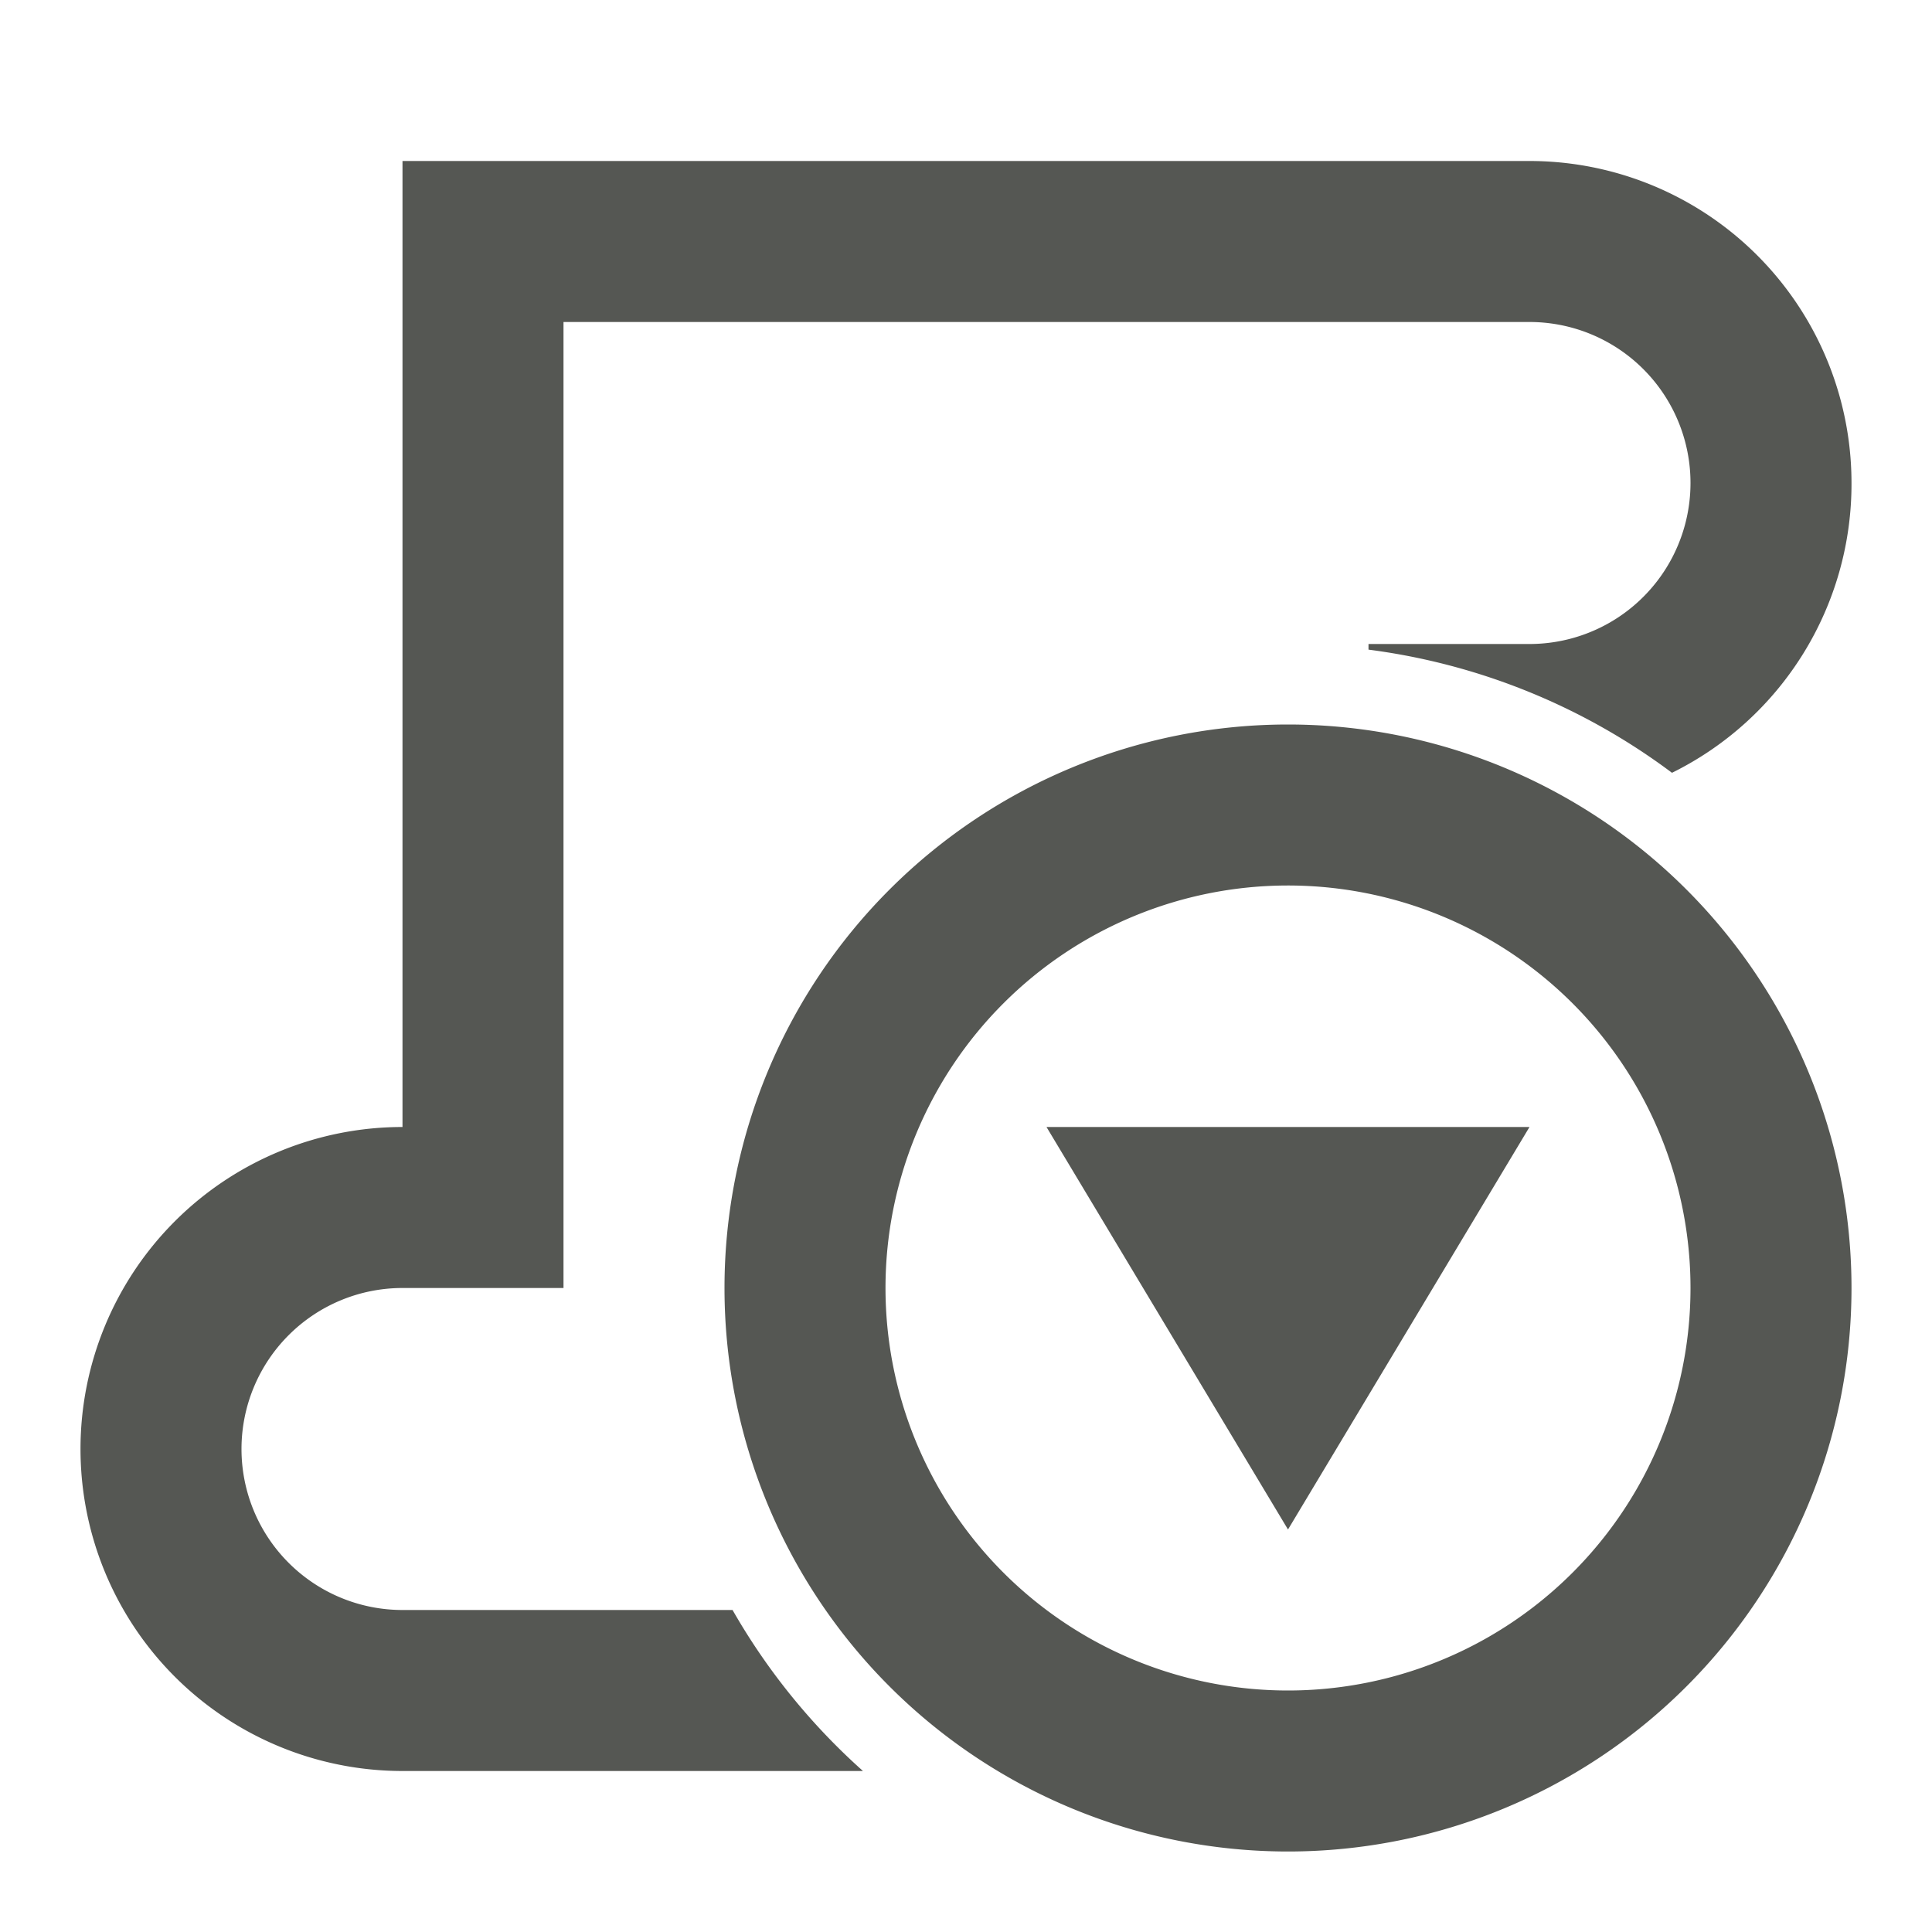 <svg viewBox="0 0 24 24" xmlns="http://www.w3.org/2000/svg">
  <path
     style="fill:#555753"
     d="M 5 2 L 5 14 A 4 4 0 0 0 1 18 A 4 4 0 0 0 5 22 L 10.72 22 A 8 8 0 0 1 9.1 20 L 7 20 L 5 20 A 2 2 0 0 1 3 18 A 2 2 0 0 1 5 16 L 7 16 L 7 4 L 17 4 L 19 4 A 2 2 0 0 1 21 6 A 2 2 0 0 1 19 8 L 17 8 L 17 8.07 A 8 8 0 0 1 20.77 9.6 A 4 4 0 0 0 23 6 A 4 4 0 0 0 19 2 L 5 2 z M 16 9 A 7 7 0 0 0 9 16 A 7 7 0 0 0 16 23 A 7 7 0 0 0 23 16 A 7 7 0 0 0 16 9 z M 16 11 A 5 5 0 0 1 21 16 A 5 5 0 0 1 16 21 A 5 5 0 0 1 11 16 A 5 5 0 0 1 16 11 z M 13 14 L 16 19 L 19 14 L 13 14 z "
     />
</svg>
